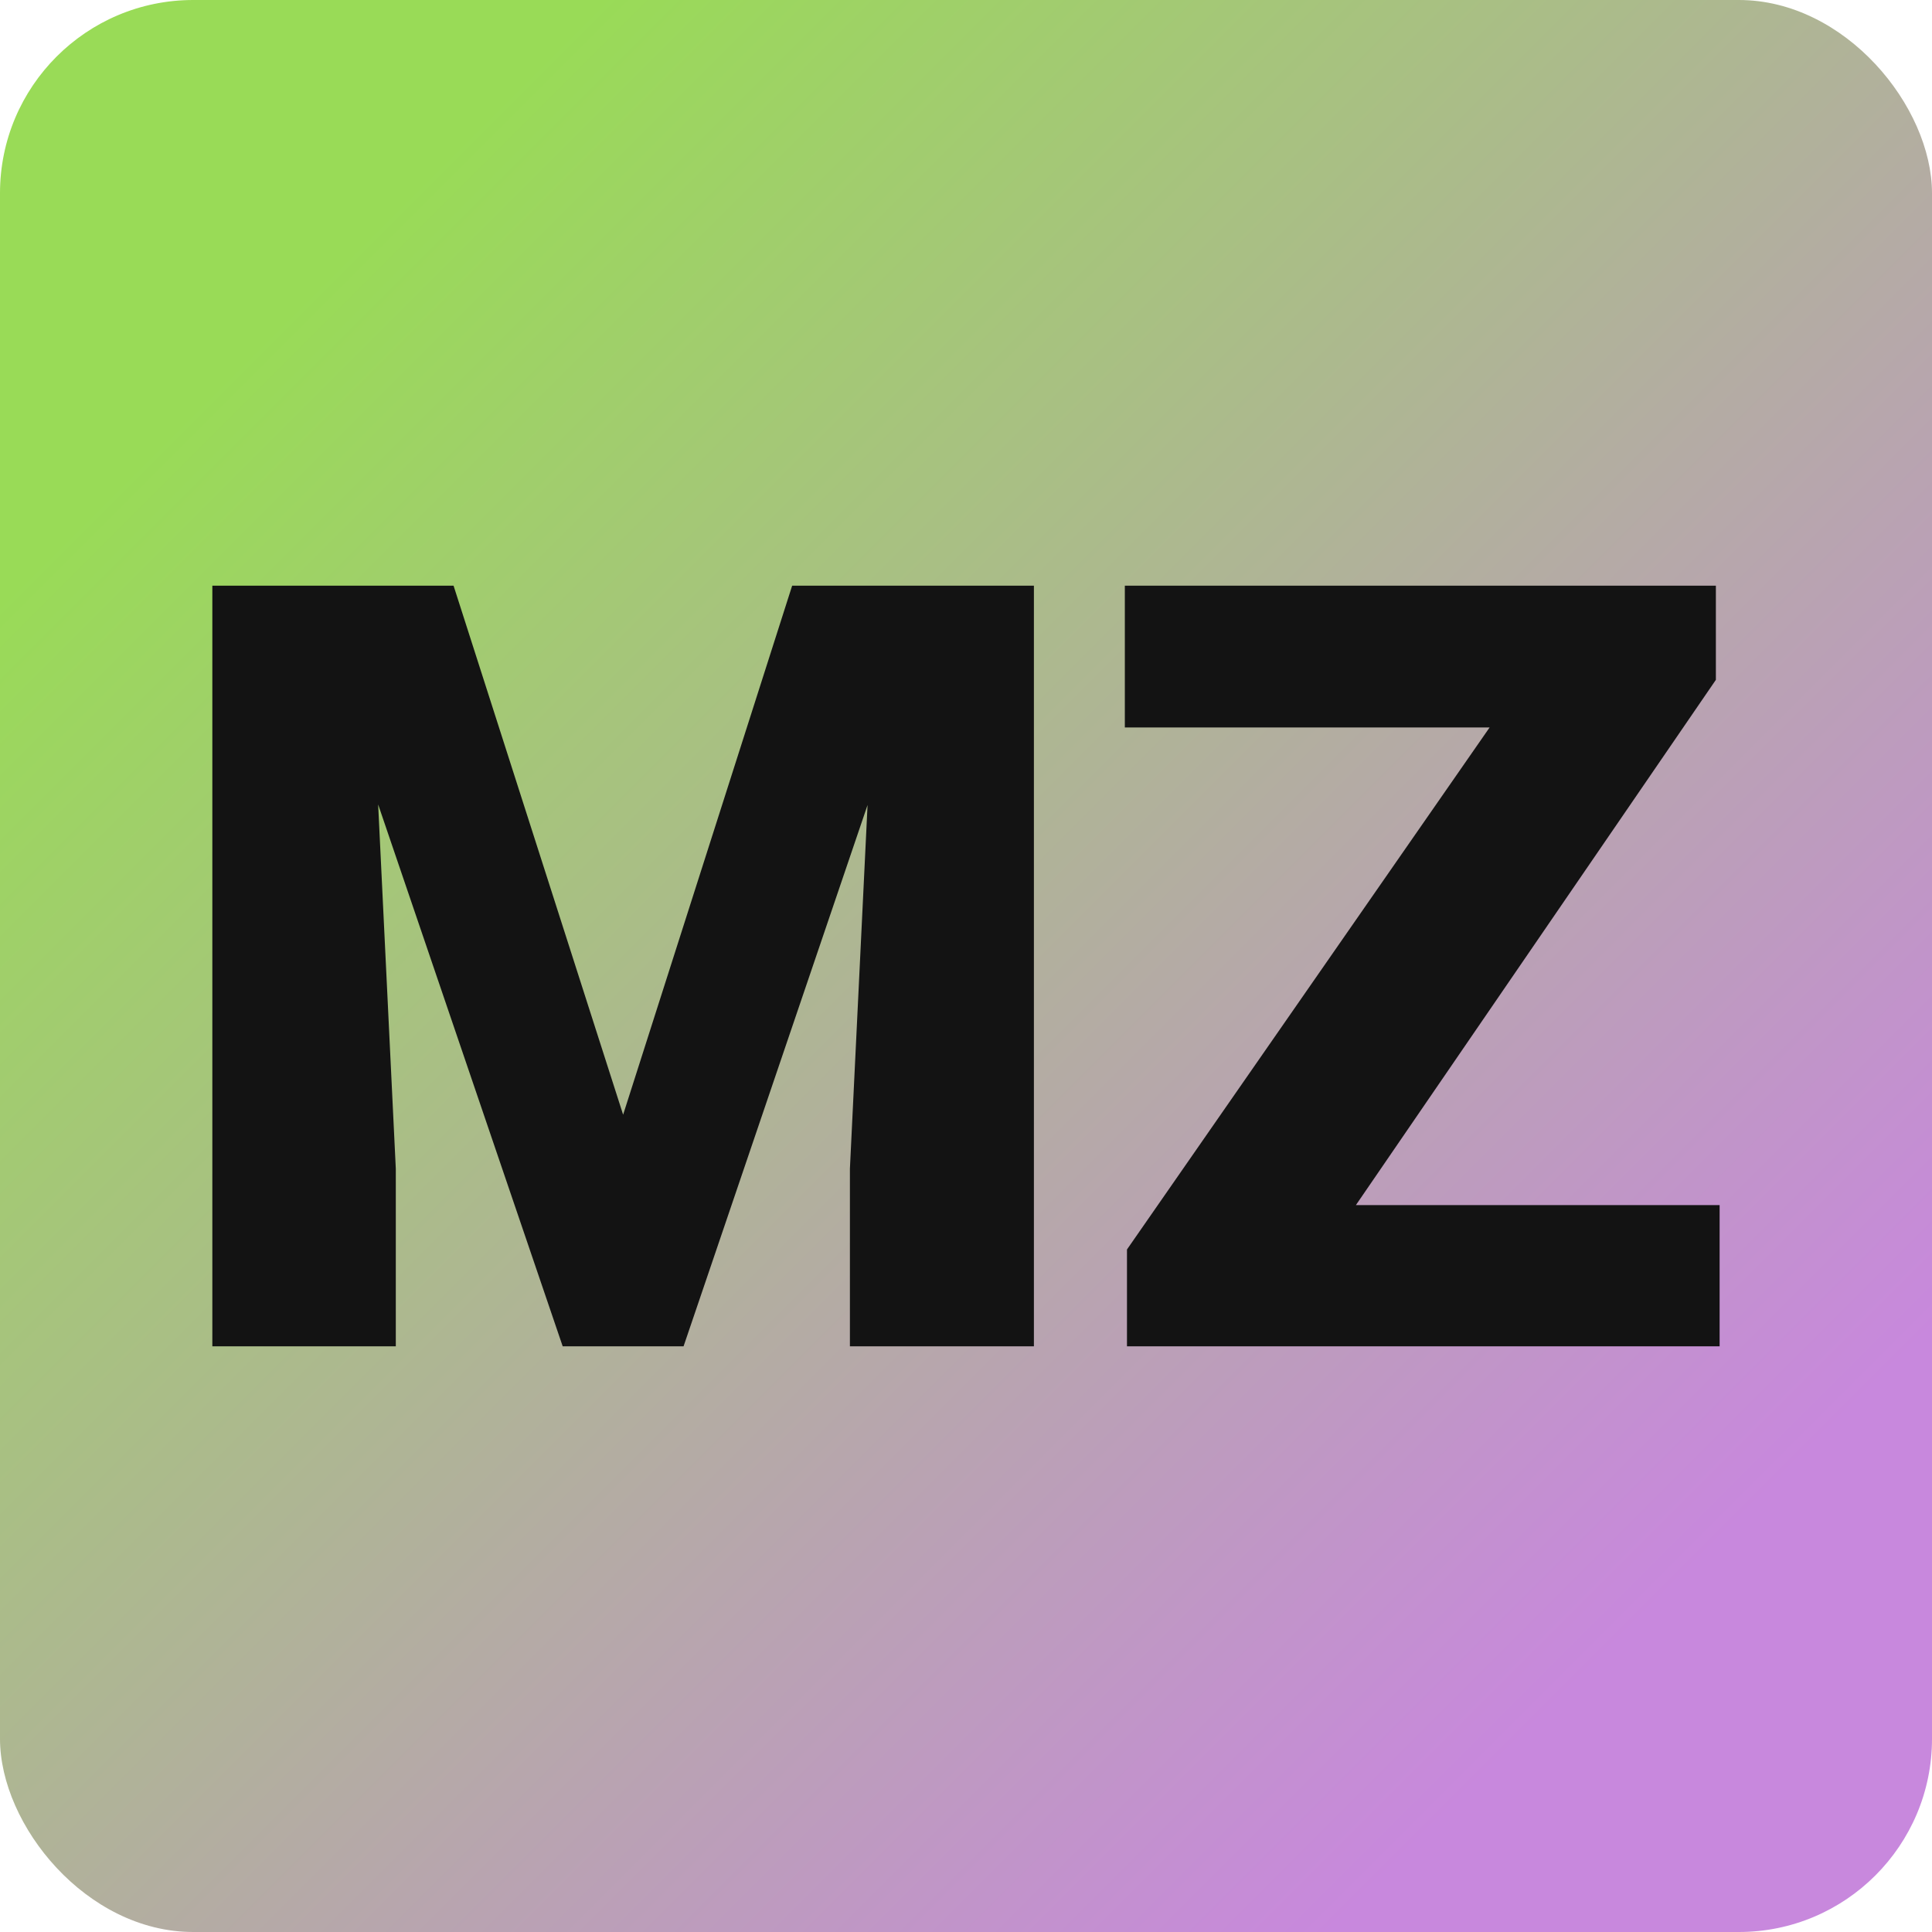<svg xmlns="http://www.w3.org/2000/svg" version="1.1" xmlns:xlink="http://www.w3.org/1999/xlink" viewBox="0 0 200 200"><rect width="200" height="200" rx="20" ry="20" fill="url('#gradient')"></rect><defs><linearGradient id="gradient" gradientTransform="rotate(45 0.5 0.5)"><stop offset="0%" stop-color="#99db57"></stop><stop offset="100%" stop-color="#c888dd"></stop></linearGradient></defs><g><g fill="#131313" transform="matrix(5.537,0,0,5.537,16.057,139.368)" stroke="#c8512e" stroke-width="0"><path d="M1.07-14.22L5.58-14.22L8.75-4.33L11.91-14.22L16.43-14.22L16.43 0L12.99 0L12.99-3.32L13.32-10.12L9.88 0L7.62 0L4.17-10.13L4.50-3.32L4.50 0L1.07 0L1.07-14.22ZM29.18-12.46L22.45-2.64L29.25-2.64L29.25 0L18.17 0L18.17-1.81L24.95-11.57L18.13-11.57L18.13-14.22L29.18-14.22L29.18-12.46Z"></path></g></g></svg>